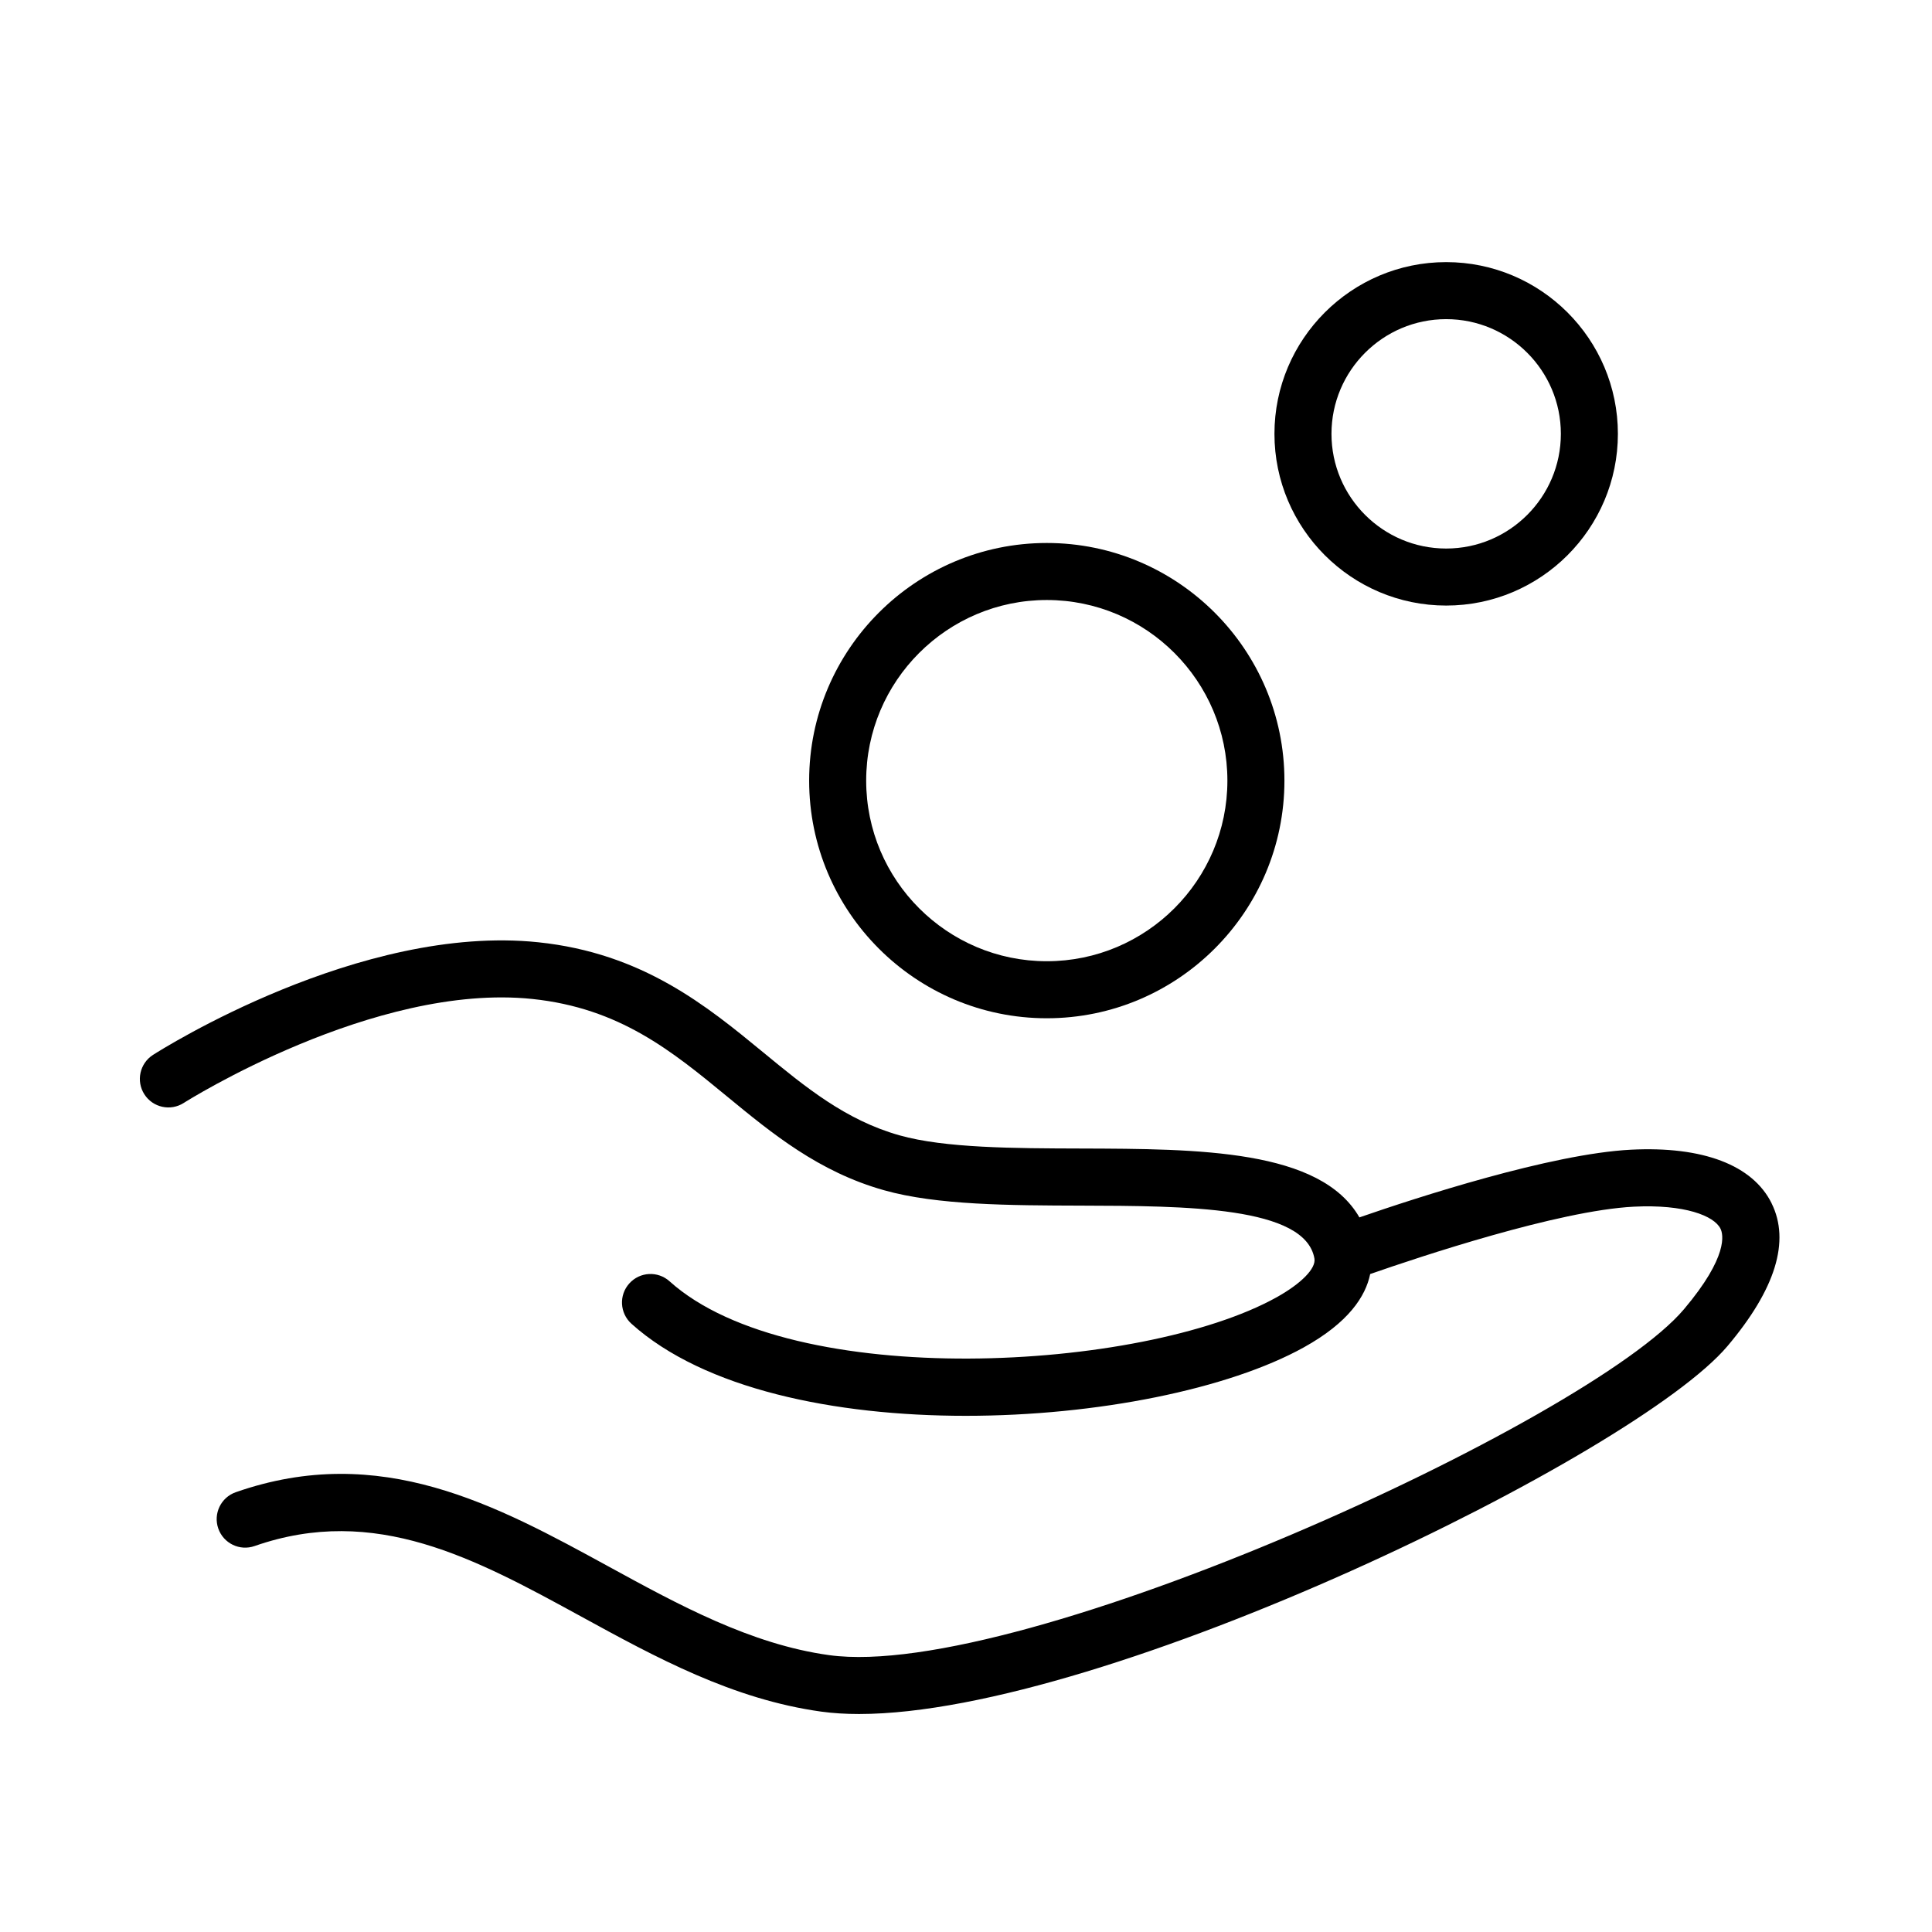 <?xml version="1.0" encoding="UTF-8"?>
<!-- The Best Svg Icon site in the world: iconSvg.co, Visit us! https://iconsvg.co -->
<svg fill="#000000" width="800px" height="800px" version="1.1" viewBox="144 144 512 512" xmlns="http://www.w3.org/2000/svg">
 <g>
  <path d="m613.5 462.89c-5.012-10.137-18.219-15.176-37.285-14.207-21.156 1.074-56.863 12.711-71.961 17.941-10.363-18.047-42.523-18.156-73.789-18.254-17.73-0.051-36.059-0.102-48.113-3.5-14.258-4.027-24.848-12.73-36.051-21.949-15.008-12.34-32.012-26.328-59.668-29.211-47.184-4.918-99.871 28.434-102.09 29.852-3.512 2.254-4.535 6.926-2.289 10.438 2.246 3.512 6.918 4.543 10.438 2.293 0.504-0.324 50.516-31.91 92.367-27.555 23.137 2.414 36.98 13.793 51.641 25.852 11.91 9.801 24.242 19.945 41.543 24.828 14.051 3.977 33.43 4.027 52.18 4.086 27.879 0.082 59.496 0.168 61.914 14.031 0.457 2.621-3.523 6.66-10.137 10.324-35.465 19.637-128.27 24.934-160.75-4.293-3.102-2.797-7.879-2.551-10.676 0.559-2.797 3.098-2.539 7.875 0.559 10.676 19.234 17.312 53.836 24.406 88.602 24.406 34.727 0 69.625-7.074 89.582-18.137 11.863-6.574 16.383-13.523 17.594-19.434 13.039-4.543 49.844-16.836 69.852-17.852 13.473-0.68 21.305 2.418 22.98 5.824 0.734 1.465 2.176 7.332-9.684 21.363-25.074 29.668-175.89 98.645-226.53 91.656-20.738-2.863-39.867-13.332-58.375-23.449-29.766-16.273-60.543-33.121-98.867-19.73-3.941 1.375-6.016 5.688-4.641 9.621 1.375 3.945 5.684 6.031 9.629 4.644 31.977-11.168 58.527 3.356 86.625 18.727 19.699 10.777 40.078 21.914 63.566 25.16 3.09 0.422 6.43 0.629 10 0.629 65.43-0.012 205.82-68.727 230.14-97.508 12.727-15.07 16.656-27.801 11.684-37.832z"/>
  <path d="m421.41 413.85c34.727 0 62.977-28.25 62.977-62.977s-28.25-62.977-62.977-62.977c-34.727 0-62.977 28.25-62.977 62.977 0 34.73 28.25 62.977 62.977 62.977zm0-110.84c26.391 0 47.863 21.473 47.863 47.863s-21.473 47.863-47.863 47.863-47.863-21.473-47.863-47.863 21.473-47.863 47.863-47.863z"/>
  <path d="m527.25 304.48c25.09 0 45.508-20.414 45.508-45.508s-20.418-45.508-45.508-45.508-45.508 20.414-45.508 45.508 20.414 45.508 45.508 45.508zm0-75.902c16.762 0 30.395 13.633 30.395 30.395 0 16.762-13.633 30.395-30.395 30.395-16.762 0-30.395-13.633-30.395-30.395 0-16.762 13.633-30.395 30.395-30.395z"/>
 </g>
</svg>